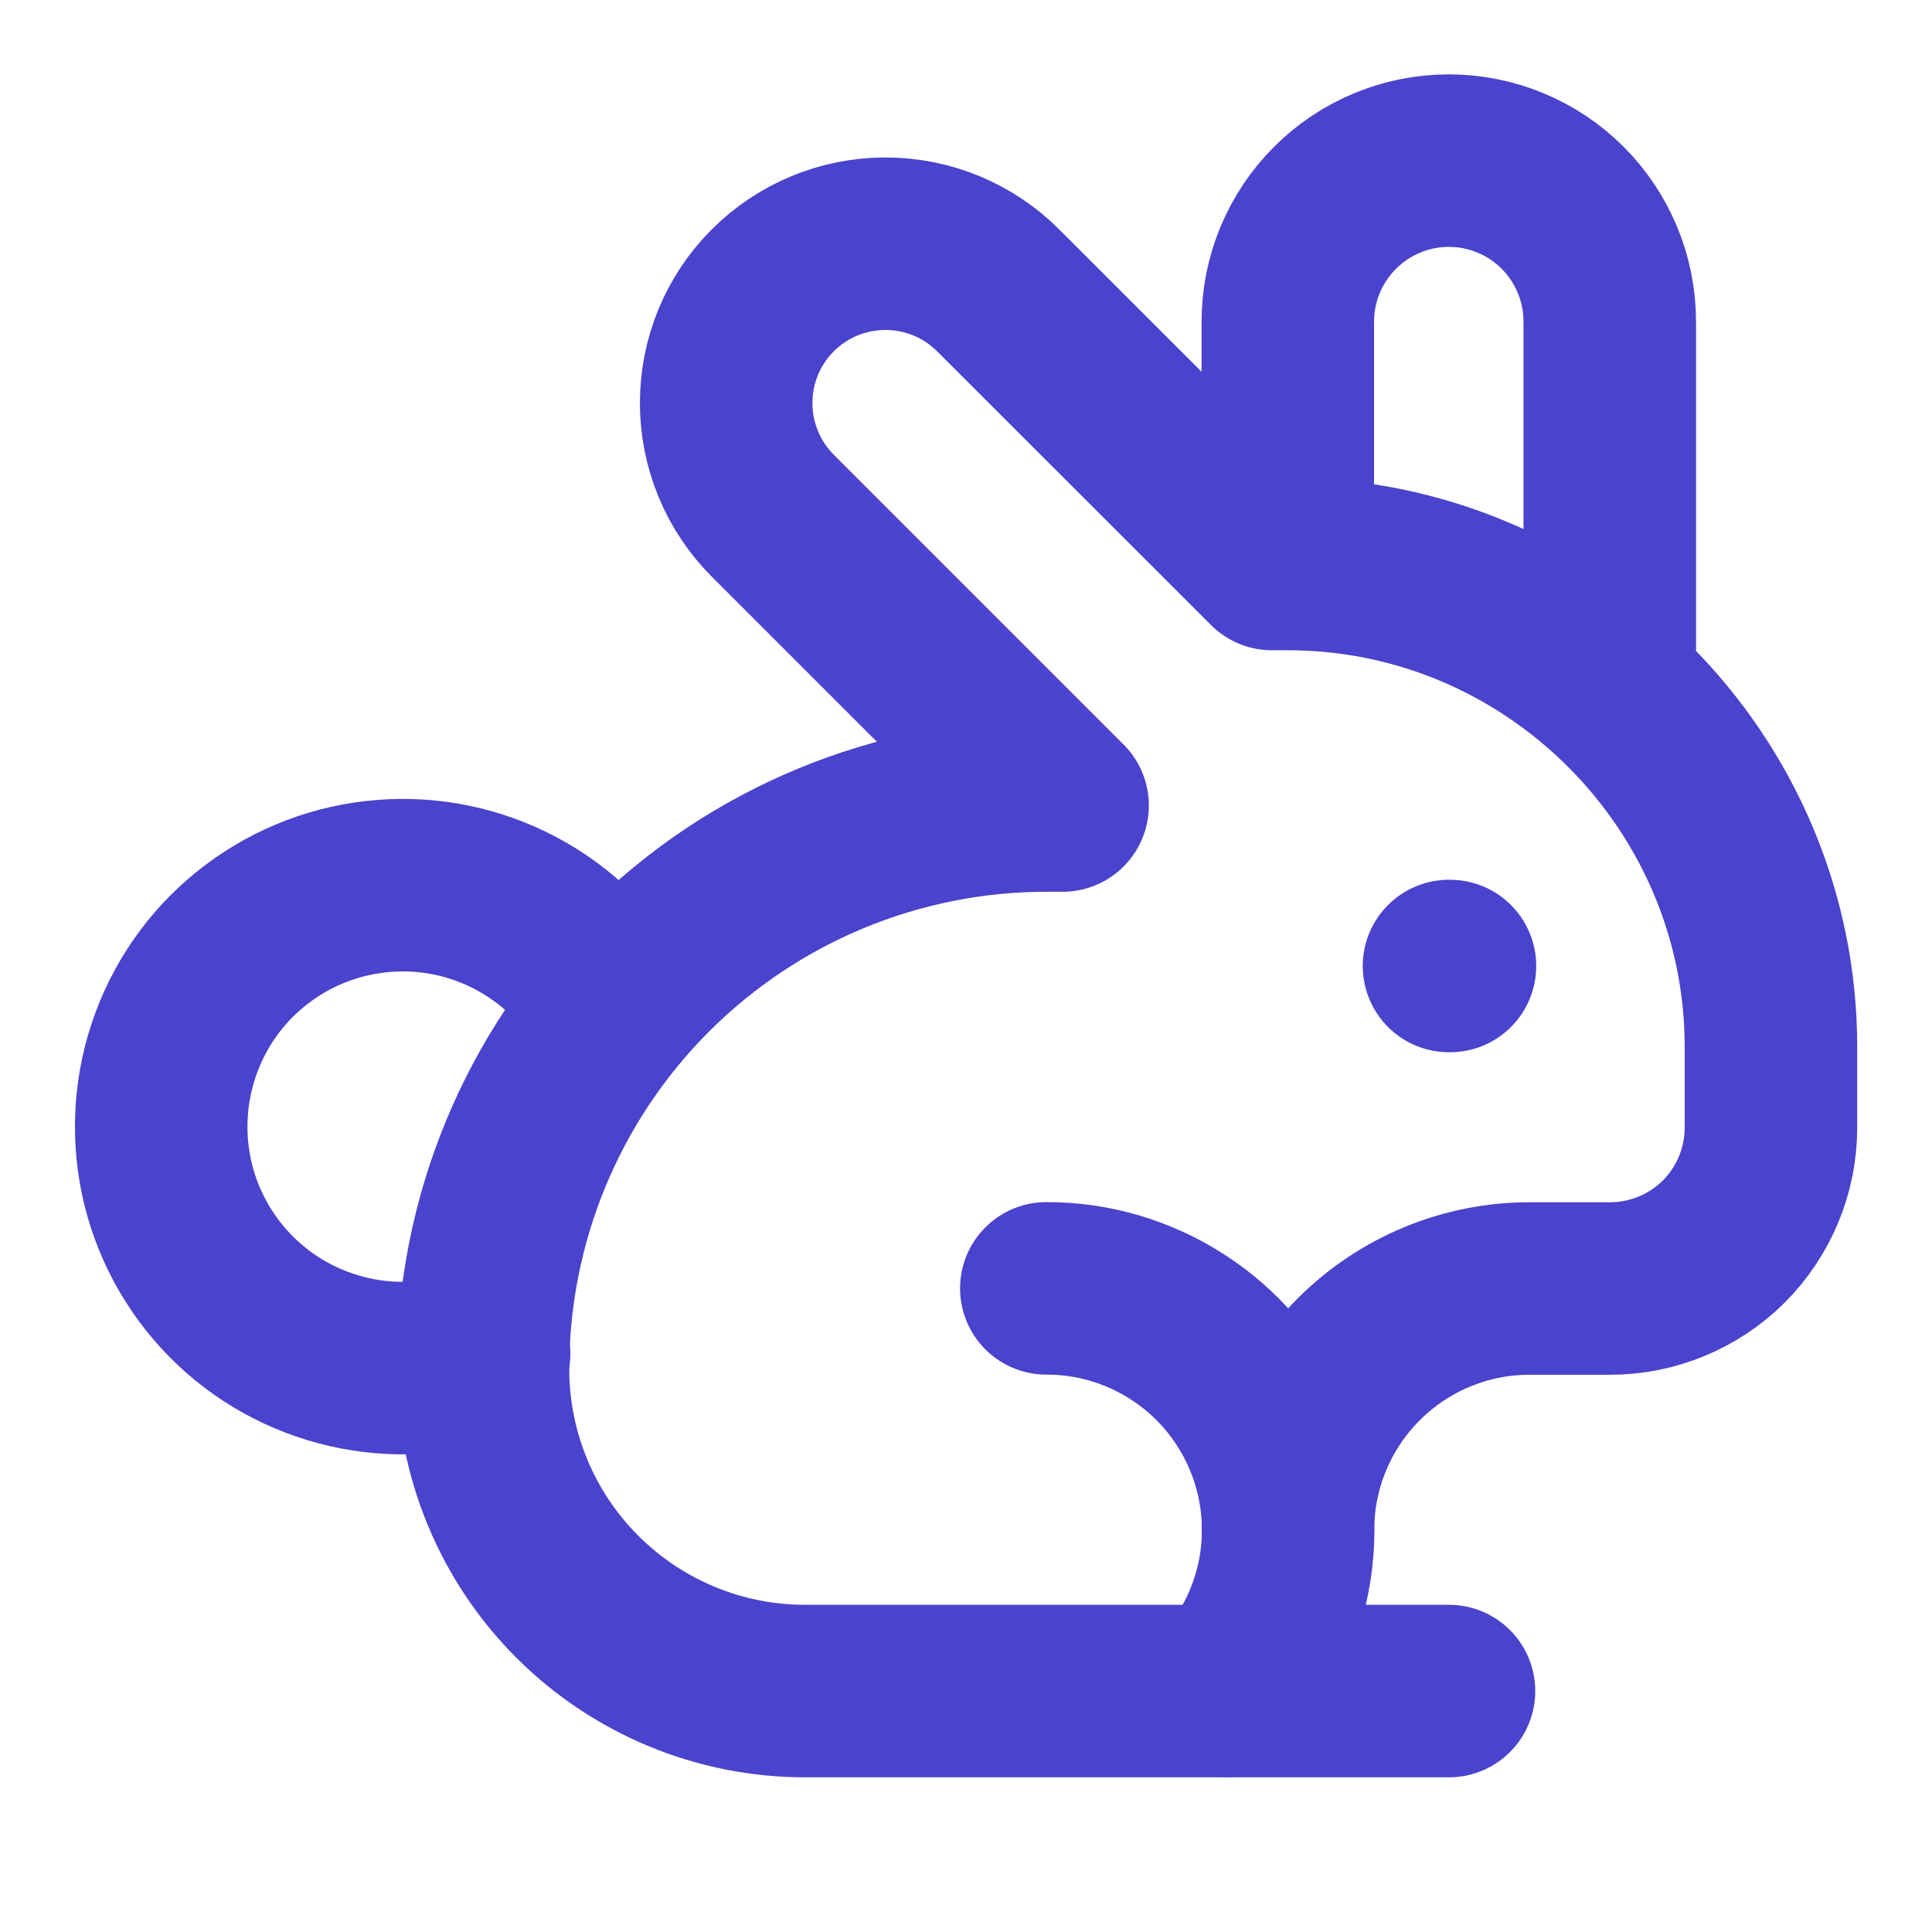 <svg width="14" height="14" viewBox="0 0 14 14" fill="none" xmlns="http://www.w3.org/2000/svg">
<path d="M7.582 9.336C7.92 9.335 8.251 9.433 8.535 9.617C8.819 9.8 9.043 10.062 9.181 10.37C9.32 10.679 9.365 11.021 9.314 11.355C9.262 11.689 9.114 12.001 8.889 12.253" stroke="#4A43CD" stroke-width="1.25" stroke-linecap="round" stroke-linejoin="round"/>
<path d="M10.5 7H10.507" stroke="#4A43CD" stroke-width="1.25" stroke-linecap="round" stroke-linejoin="round"/>
<path d="M10.5 12.254H5.833C5.214 12.254 4.621 12.008 4.183 11.57C3.746 11.133 3.5 10.539 3.5 9.921C3.5 8.838 3.93 7.799 4.696 7.033C5.462 6.267 6.5 5.837 7.583 5.837H7.7L5.6 3.737C5.493 3.63 5.408 3.503 5.35 3.363C5.292 3.222 5.262 3.072 5.262 2.921C5.262 2.614 5.383 2.32 5.6 2.104C5.817 1.887 6.11 1.766 6.417 1.766C6.568 1.766 6.719 1.796 6.859 1.854C6.999 1.912 7.126 1.997 7.233 2.104L9.217 4.087H9.333C11.258 4.087 12.833 5.662 12.833 7.587V8.171C12.833 8.48 12.71 8.777 12.492 8.996C12.273 9.214 11.976 9.337 11.667 9.337H11.083C10.619 9.337 10.174 9.522 9.846 9.85C9.518 10.178 9.333 10.623 9.333 11.087" stroke="#4A43CD" stroke-width="1.25" stroke-linecap="round" stroke-linejoin="round"/>
<path d="M11.665 4.979V2.331C11.665 2.021 11.542 1.725 11.324 1.506C11.105 1.287 10.808 1.164 10.499 1.164C10.189 1.164 9.893 1.287 9.674 1.506C9.455 1.725 9.332 2.021 9.332 2.331V4.081" stroke="#4A43CD" stroke-width="1.25" stroke-linecap="round" stroke-linejoin="round"/>
<path d="M4.442 7.303C4.278 7.013 4.034 6.775 3.74 6.619C3.445 6.462 3.112 6.393 2.78 6.42C2.447 6.446 2.129 6.567 1.863 6.768C1.597 6.968 1.394 7.241 1.278 7.554C1.162 7.866 1.137 8.206 1.207 8.532C1.277 8.858 1.439 9.157 1.673 9.394C1.907 9.631 2.205 9.796 2.53 9.87C2.855 9.944 3.194 9.924 3.508 9.812" stroke="#4A43CD" stroke-width="1.25" stroke-linecap="round" stroke-linejoin="round"/>
</svg>

